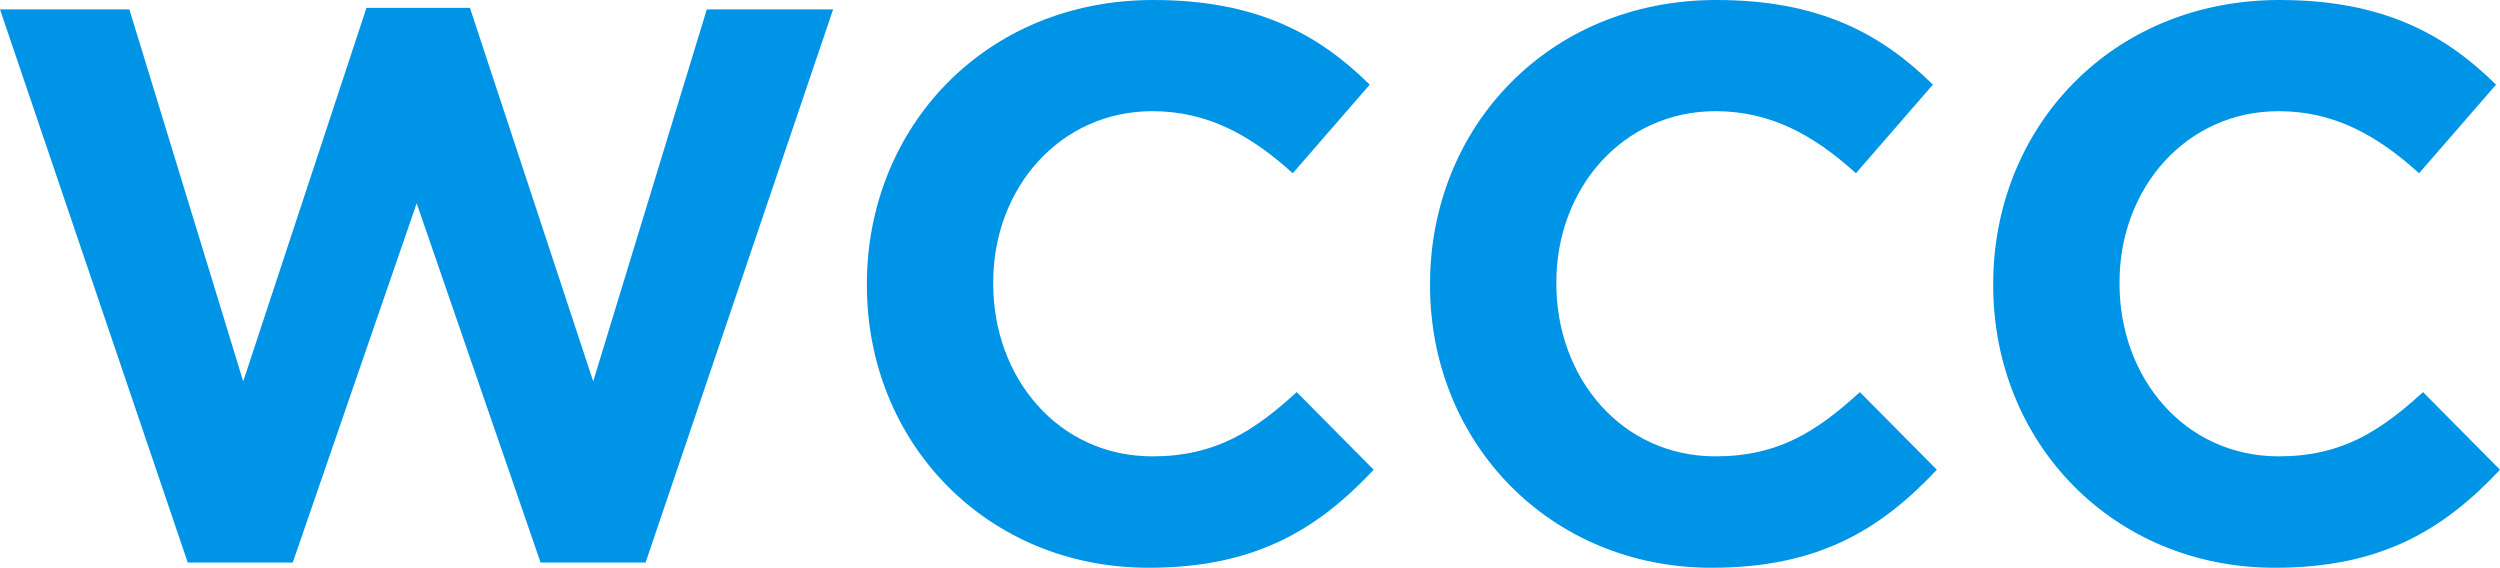 <?xml version="1.0" encoding="UTF-8"?>
<svg id="_レイヤー_2" data-name="レイヤー 2" xmlns="http://www.w3.org/2000/svg" viewBox="0 0 114 25.9">
  <defs>
    <style>
      .cls-1 {
        fill: #0094e7;
      }
    </style>
  </defs>
  <g id="_レイヤー_1-2" data-name="レイヤー 1">
    <g>
      <path class="cls-1" d="M0,.43h5.9l5.19,16.96L16.71.36h4.72l5.62,17.03L32.23.43h5.76l-8.55,25.22h-4.79l-5.65-16.38-5.65,16.38h-4.79L0,.43Z"/>
      <path class="cls-1" d="M39.53,13.02v-.07c0-7.12,5.37-12.95,13.06-12.95,4.72,0,7.55,1.57,9.87,3.86l-3.51,4.04c-1.93-1.75-3.9-2.83-6.4-2.83-4.22,0-7.26,3.51-7.26,7.8v.07c0,4.29,2.97,7.87,7.26,7.87,2.86,0,4.62-1.14,6.58-2.93l3.51,3.54c-2.58,2.75-5.44,4.47-10.27,4.47-7.37,0-12.84-5.69-12.84-12.88Z"/>
      <path class="cls-1" d="M65.21,13.02v-.07c0-7.12,5.37-12.95,13.06-12.95,4.72,0,7.55,1.57,9.87,3.86l-3.51,4.04c-1.93-1.75-3.9-2.83-6.4-2.83-4.22,0-7.26,3.51-7.26,7.8v.07c0,4.29,2.97,7.87,7.26,7.87,2.86,0,4.62-1.14,6.58-2.93l3.51,3.54c-2.58,2.75-5.44,4.47-10.27,4.47-7.37,0-12.84-5.69-12.84-12.88Z"/>
      <path class="cls-1" d="M90.89,13.02v-.07c0-7.12,5.37-12.95,13.06-12.95,4.72,0,7.55,1.57,9.87,3.86l-3.51,4.04c-1.93-1.75-3.9-2.83-6.4-2.83-4.22,0-7.26,3.51-7.26,7.8v.07c0,4.29,2.97,7.87,7.26,7.87,2.86,0,4.62-1.14,6.58-2.93l3.51,3.54c-2.58,2.75-5.44,4.47-10.27,4.47-7.37,0-12.84-5.69-12.84-12.88Z"/>
    </g>
  </g>
</svg>